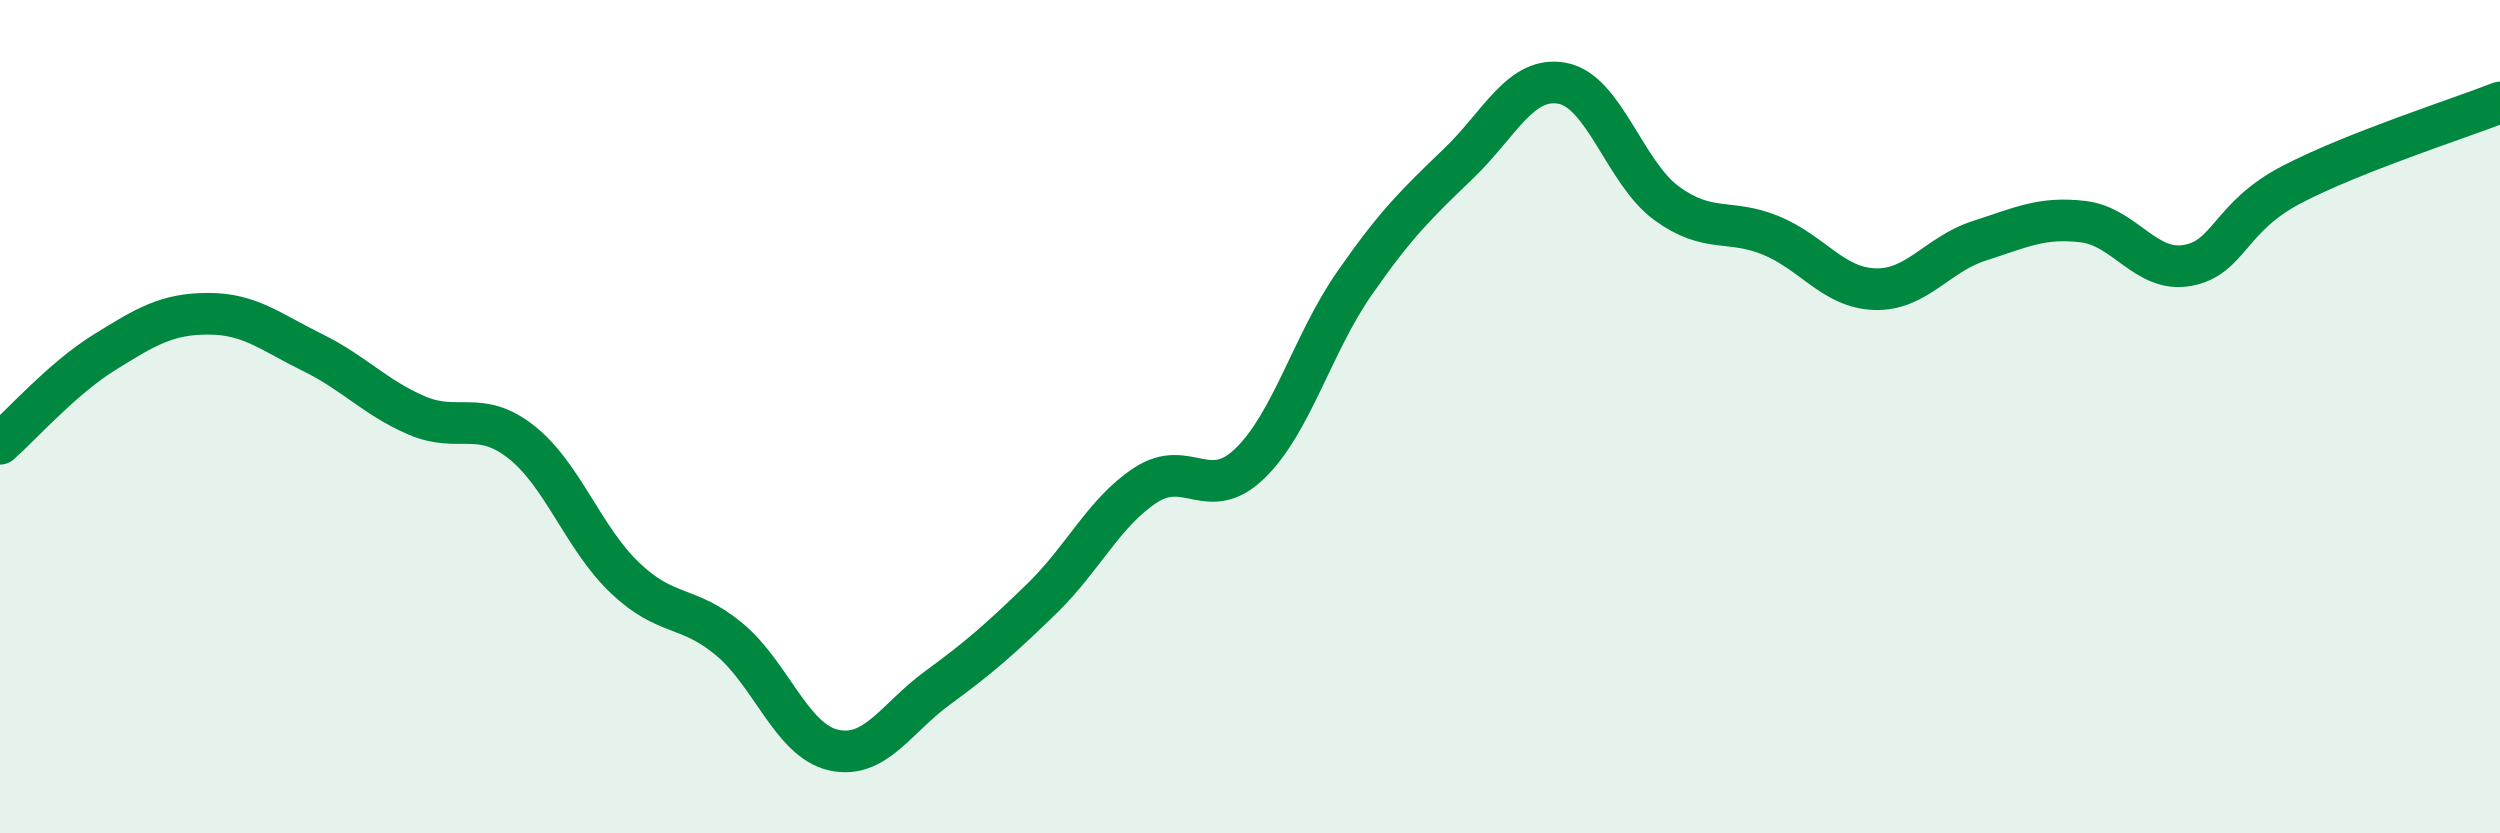
    <svg width="60" height="20" viewBox="0 0 60 20" xmlns="http://www.w3.org/2000/svg">
      <path
        d="M 0,10.65 C 0.5,10.21 1.5,9.08 2.5,8.46 C 3.5,7.84 4,7.53 5,7.53 C 6,7.53 6.5,7.97 7.5,8.46 C 8.5,8.95 9,9.54 10,9.97 C 11,10.4 11.5,9.82 12.5,10.6 C 13.5,11.38 14,12.92 15,13.87 C 16,14.82 16.5,14.51 17.5,15.34 C 18.5,16.17 19,17.77 20,18 C 21,18.23 21.5,17.24 22.5,16.51 C 23.5,15.78 24,15.34 25,14.37 C 26,13.4 26.5,12.29 27.5,11.64 C 28.5,10.99 29,12.09 30,11.12 C 31,10.15 31.5,8.25 32.5,6.81 C 33.5,5.37 34,4.89 35,3.93 C 36,2.97 36.5,1.81 37.5,2 C 38.5,2.19 39,4.15 40,4.88 C 41,5.61 41.5,5.24 42.5,5.65 C 43.5,6.06 44,6.91 45,6.94 C 46,6.97 46.5,6.1 47.5,5.78 C 48.5,5.46 49,5.2 50,5.32 C 51,5.44 51.5,6.55 52.5,6.37 C 53.5,6.19 53.5,5.21 55,4.43 C 56.5,3.65 59,2.85 60,2.46L60 20L0 20Z"
        fill="#008740"
        opacity="0.1"
        stroke-linecap="round"
        stroke-linejoin="round"
      />
      <path
        d="M 0,10.65 C 0.5,10.21 1.5,9.08 2.5,8.46 C 3.5,7.84 4,7.53 5,7.53 C 6,7.53 6.5,7.97 7.5,8.46 C 8.5,8.95 9,9.54 10,9.97 C 11,10.4 11.5,9.82 12.5,10.6 C 13.5,11.38 14,12.92 15,13.87 C 16,14.82 16.5,14.51 17.5,15.34 C 18.5,16.17 19,17.77 20,18 C 21,18.23 21.5,17.24 22.5,16.51 C 23.5,15.78 24,15.34 25,14.37 C 26,13.4 26.5,12.29 27.5,11.64 C 28.5,10.99 29,12.09 30,11.12 C 31,10.15 31.5,8.25 32.5,6.81 C 33.5,5.37 34,4.89 35,3.93 C 36,2.97 36.5,1.81 37.5,2 C 38.5,2.19 39,4.15 40,4.88 C 41,5.61 41.5,5.24 42.5,5.65 C 43.5,6.06 44,6.91 45,6.94 C 46,6.97 46.5,6.1 47.5,5.78 C 48.5,5.46 49,5.2 50,5.32 C 51,5.44 51.5,6.55 52.5,6.37 C 53.5,6.19 53.5,5.21 55,4.43 C 56.5,3.65 59,2.85 60,2.46"
        stroke="#008740"
        stroke-width="1"
        fill="none"
        stroke-linecap="round"
        stroke-linejoin="round"
      />
    </svg>
  